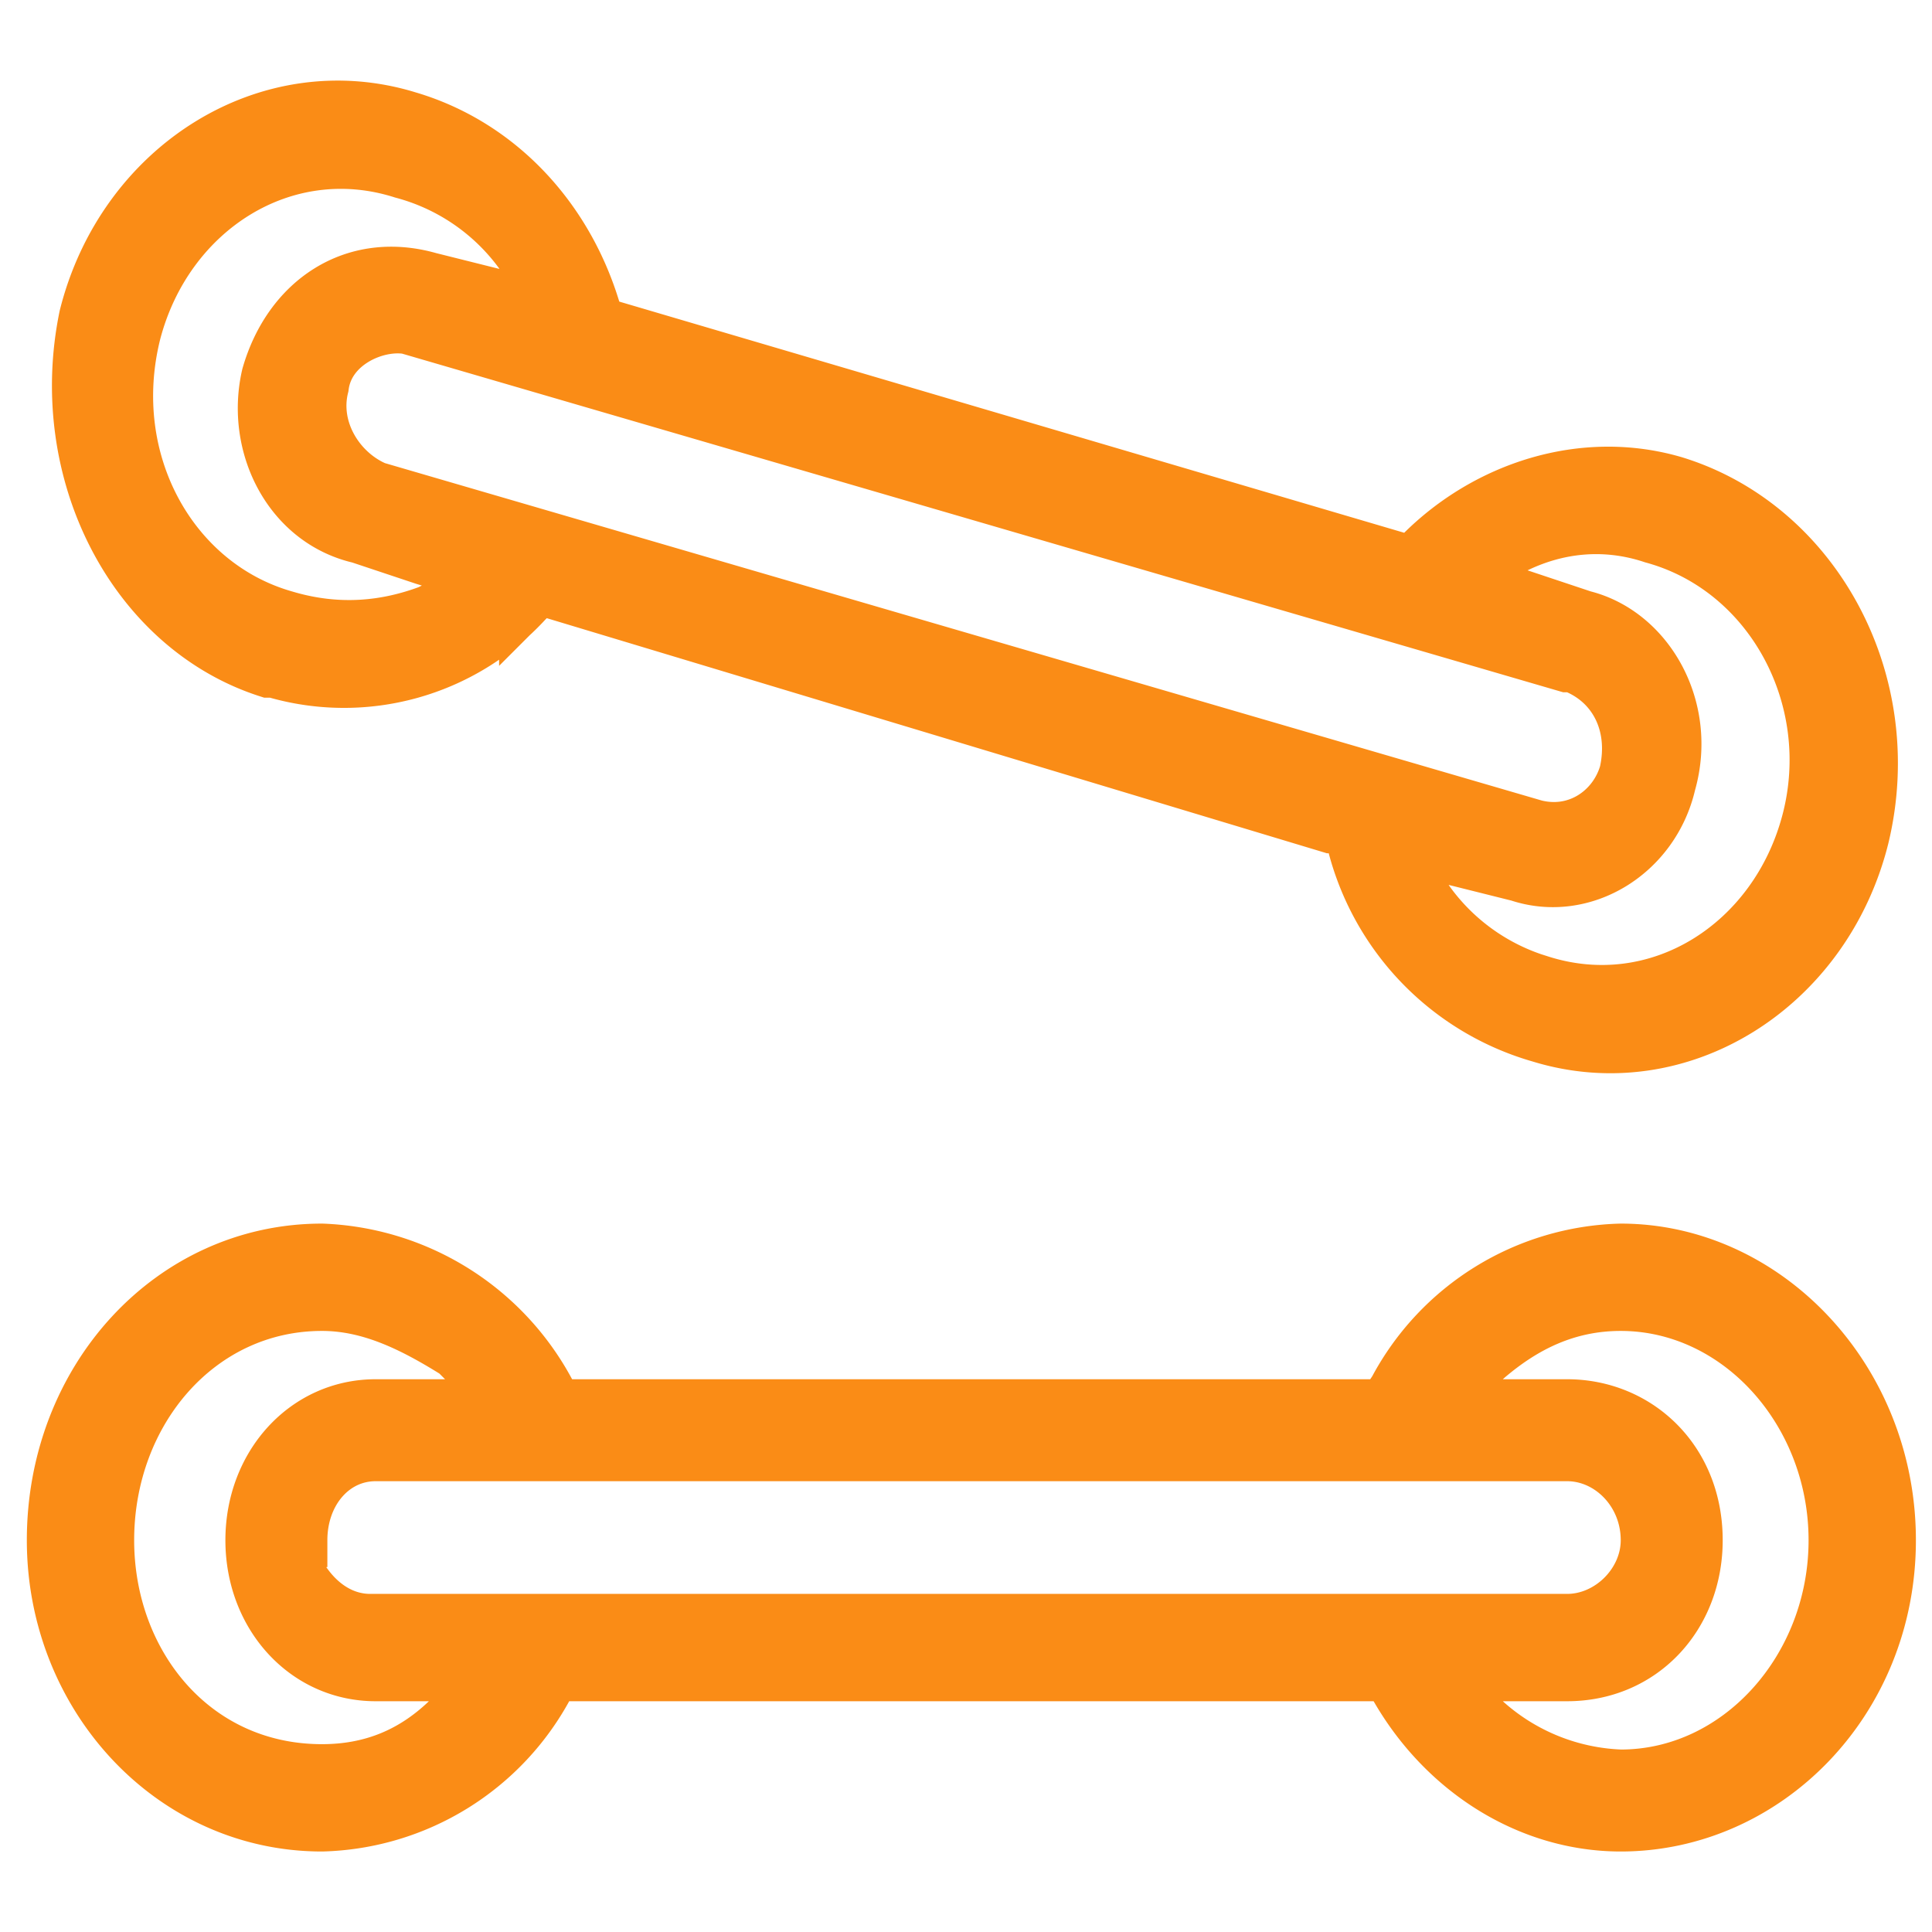 <svg xmlns="http://www.w3.org/2000/svg" width="36" height="36" fill="none" viewBox="0 0 36 36"><path fill="#FA8C16" d="M25.6 26.2h.2l.2-.3a4.9 4.9 0 0 1 4.2-2.6c2.7 0 5 2.4 5 5.4 0 3-2.3 5.3-5 5.3-1.7 0-3.3-1-4.2-2.6l-.2-.2H10.3l-.1.2A4.9 4.9 0 0 1 6 34c-2.8 0-5-2.4-5-5.3 0-3 2.2-5.4 5-5.4a5 5 0 0 1 4.2 2.6l.1.3h15.3Zm2.4 5h-1.3l1 .9a4 4 0 0 0 2.5 1c2.2 0 4-2 4-4.4 0-2.4-1.8-4.4-4-4.4-1 0-1.8.4-2.5 1l-1 .9h2.5c1.3 0 2.4 1 2.4 2.5 0 1.4-1 2.5-2.4 2.5H28Zm-19.8-5h1.3l-1-1c-.8-.5-1.6-.9-2.5-.9-2.3 0-4 2-4 4.4C2 31 3.6 33 6 33c.9 0 1.7-.3 2.4-1l1.1-.8H7c-1.3 0-2.3-1.1-2.3-2.5s1-2.5 2.3-2.5h1.3Zm-2.7 2.5v.5c.3.6.8 1 1.4 1h22.3c.8 0 1.5-.7 1.5-1.5 0-.9-.7-1.6-1.5-1.6H7c-.8 0-1.4.7-1.4 1.6ZM5 12.5c-2.5-.8-4-3.7-3.4-6.6.7-2.8 3.4-4.5 6-3.7 1.7.5 3 1.9 3.5 3.7V6l.3.1L26 10.4l.3.1.2-.2c1.2-1.2 3-1.8 4.7-1.3 2.6.8 4.2 3.7 3.5 6.6-.7 2.8-3.4 4.5-6 3.7a5 5 0 0 1-3.5-3.7l-.1-.2h-.3L10.2 11H10l-.2.2a4.6 4.6 0 0 1-4.7 1.3ZM2.5 6.2c-.6 2.4.7 4.7 2.8 5.3 1 .3 1.9.2 2.7-.1l1.2-.6-1.3-.4-1.2-.4c-1.3-.3-2-1.7-1.7-3 .4-1.4 1.6-2.2 3-1.8l1.2.3 1.3.4-.8-1.2a4 4 0 0 0-2.2-1.5c-2.2-.7-4.4.7-5 3Zm31.2 9.1c.6-2.3-.7-4.7-2.9-5.3-.9-.3-1.8-.2-2.6.2l-1.2.6 1.3.3 1.2.4c1.2.3 2 1.7 1.6 3-.3 1.4-1.6 2.2-2.8 1.8L27 16l-1.3-.4.8 1.2a4 4 0 0 0 2.2 1.6c2.1.6 4.3-.8 4.9-3Zm-4.5-2.9L7.6 6.1C7 6 6.1 6.4 6 7.2c-.2.8.3 1.6 1 1.9l21.6 6.3c.8.2 1.5-.3 1.7-1 .2-.9-.2-1.7-1-2Z"/><path stroke="#FA8C16" d="m29.5 11.5-1.2-.4-1.3-.3 1.2-.6c.8-.4 1.7-.5 2.6-.2 2.2.6 3.5 3 2.9 5.3-.6 2.3-2.8 3.7-5 3a4 4 0 0 1-2.1-1.5l-.8-1.2 1.3.4 1.2.3c1.2.4 2.5-.4 2.8-1.7.4-1.4-.4-2.8-1.6-3.1Zm0 0Zm-4 14.7h.3l.2-.3a4.9 4.9 0 0 1 4.2-2.6c2.7 0 5 2.4 5 5.4 0 3-2.3 5.3-5 5.3-1.7 0-3.3-1-4.2-2.6l-.2-.2H10.3l-.1.2A4.9 4.9 0 0 1 6 34c-2.8 0-5-2.4-5-5.3 0-3 2.2-5.4 5-5.4a5 5 0 0 1 4.2 2.6l.1.3h15.3Zm2.5 5h-1.3l1 .9a4 4 0 0 0 2.5 1c2.2 0 4-2 4-4.4 0-2.4-1.8-4.4-4-4.4-1 0-1.8.4-2.5 1l-1 .9h2.5c1.3 0 2.4 1 2.4 2.5 0 1.4-1 2.5-2.4 2.5H28Zm-19.8-5h1.3l-1-1c-.8-.5-1.6-.9-2.5-.9-2.3 0-4 2-4 4.4C2 31 3.6 33 6 33c.9 0 1.7-.3 2.4-1l1.1-.8H7c-1.3 0-2.3-1.1-2.3-2.5s1-2.5 2.3-2.5h1.3Zm-2.7 2.5v.5c.3.6.8 1 1.4 1h22.3c.8 0 1.5-.7 1.5-1.5 0-.9-.7-1.6-1.5-1.6H7c-.8 0-1.4.7-1.4 1.6ZM5 12.5c-2.5-.8-4-3.7-3.4-6.6.7-2.8 3.4-4.5 6-3.7 1.7.5 3 1.9 3.5 3.7V6l.3.1L26 10.4l.3.1.2-.2c1.2-1.2 3-1.8 4.7-1.3 2.6.8 4.2 3.7 3.5 6.6-.7 2.8-3.4 4.5-6 3.7a5 5 0 0 1-3.5-3.7l-.1-.2h-.3L10.2 11H10l-.2.2a4.6 4.6 0 0 1-4.7 1.3ZM2.5 6.2c-.6 2.4.7 4.7 2.8 5.3 1 .3 1.9.2 2.7-.1l1.2-.6-1.3-.4-1.2-.4c-1.3-.3-2-1.7-1.7-3 .4-1.4 1.6-2.2 3-1.8l1.2.3 1.3.4-.8-1.2a4 4 0 0 0-2.2-1.5c-2.2-.7-4.4.7-5 3Zm26.7 6.2L7.6 6.1C7 6 6.1 6.4 6 7.2c-.2.8.3 1.6 1 1.9l21.6 6.3c.8.2 1.5-.3 1.7-1 .2-.9-.2-1.7-1-2Z"/></svg>